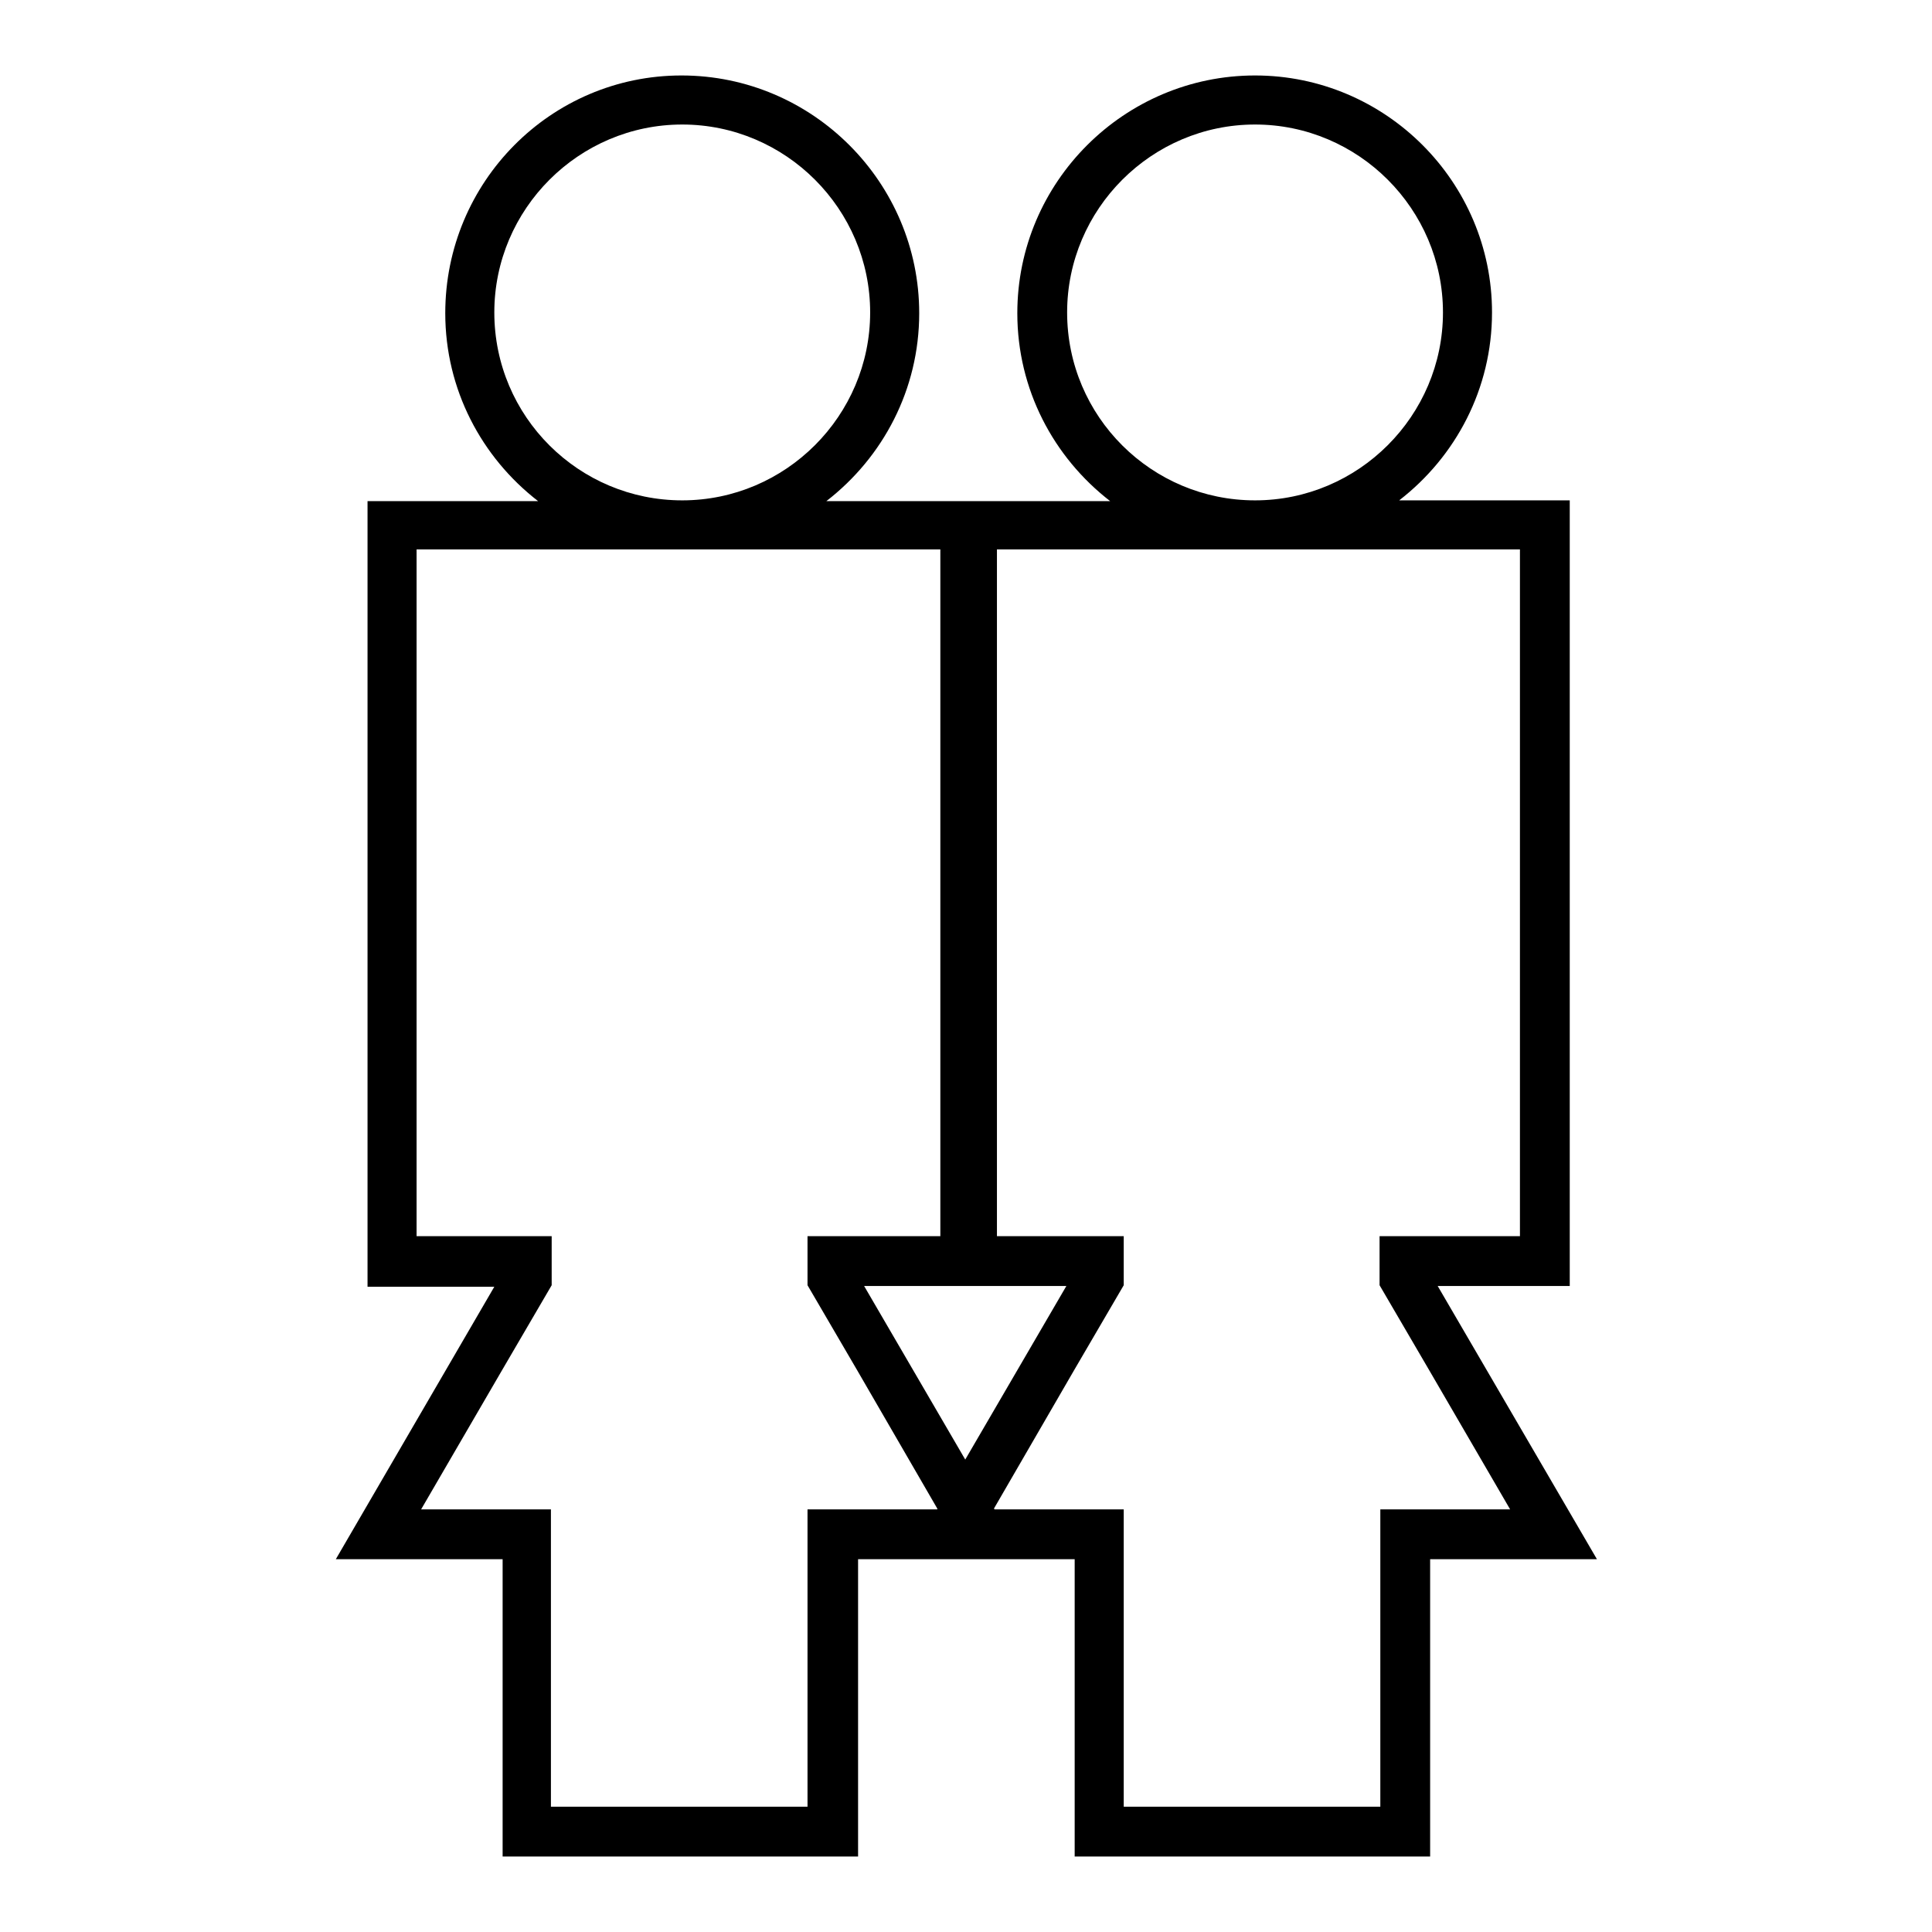 <?xml version="1.0" encoding="utf-8"?>
<!-- Svg Vector Icons : http://www.onlinewebfonts.com/icon -->
<!DOCTYPE svg PUBLIC "-//W3C//DTD SVG 1.1//EN" "http://www.w3.org/Graphics/SVG/1.1/DTD/svg11.dtd">
<svg version="1.1" xmlns="http://www.w3.org/2000/svg" xmlns:xlink="http://www.w3.org/1999/xlink" x="0px" y="0px" viewBox="0 0 256 256" enable-background="new 0 0 256 256" xml:space="preserve">
<g><g><g><path fill="#000000" d="M190.5,170.4H208V66.3h-22.6c7.5-5.8,12.3-14.8,12.3-24.9c0-17.3-14.1-31.4-31.4-31.4s-31.5,14.1-31.5,31.5c0,10.1,4.8,19.1,12.3,24.9h-15h-7.6h-15c7.5-5.8,12.3-14.8,12.3-24.9c0-17.3-14.1-31.5-31.5-31.5C73,10,59,24.1,59,41.5c0,10.1,4.8,19.1,12.3,24.9H48.7v104.1h16.8l-21,36.1h22.1V246h47.1v-39.4h6.7h15.3h6.7V246h47.1v-39.4h22.1L190.5,170.4z M141.4,41.4c0-13.7,11.2-24.9,24.9-24.9c13.7,0,24.9,11.2,24.9,24.9c0,13.7-11.2,24.9-24.9,24.9C152.6,66.3,141.4,55.2,141.4,41.4z M132.1,170.4h9.2l-13.4,23l-13.4-23h9.9H132.1z M65.5,41.4c0-13.7,11.2-24.9,24.9-24.9c13.7,0,24.9,11.2,24.9,24.9c0,13.7-11.2,24.9-24.9,24.9C76.7,66.3,65.5,55.2,65.5,41.4z M113.6,200H107v6.5v32.9h-34v-32.9V200h-6.6H55.8l10.7-18.4l6.6-11.3v-6.5h-3.8H55.2v-91h69.4v91h-13.7H107v6.5l6.6,11.3l10.6,18.3l0,0.1L113.6,200L113.6,200z M182.9,200v6.5v32.9h-34v-32.9V200h-6.6h-10.5l-0.1-0.1l10.6-18.3l6.6-11.3v-6.5h-3.8h-13v-91h69.3v91h-14.8h-3.8v6.5l6.6,11.3l10.7,18.4h-10.7H182.9L182.9,200z"/></g><g></g><g></g><g></g><g></g><g></g><g></g><g></g><g></g><g></g><g></g><g></g><g></g><g></g><g></g><g></g></g></g>
</svg>